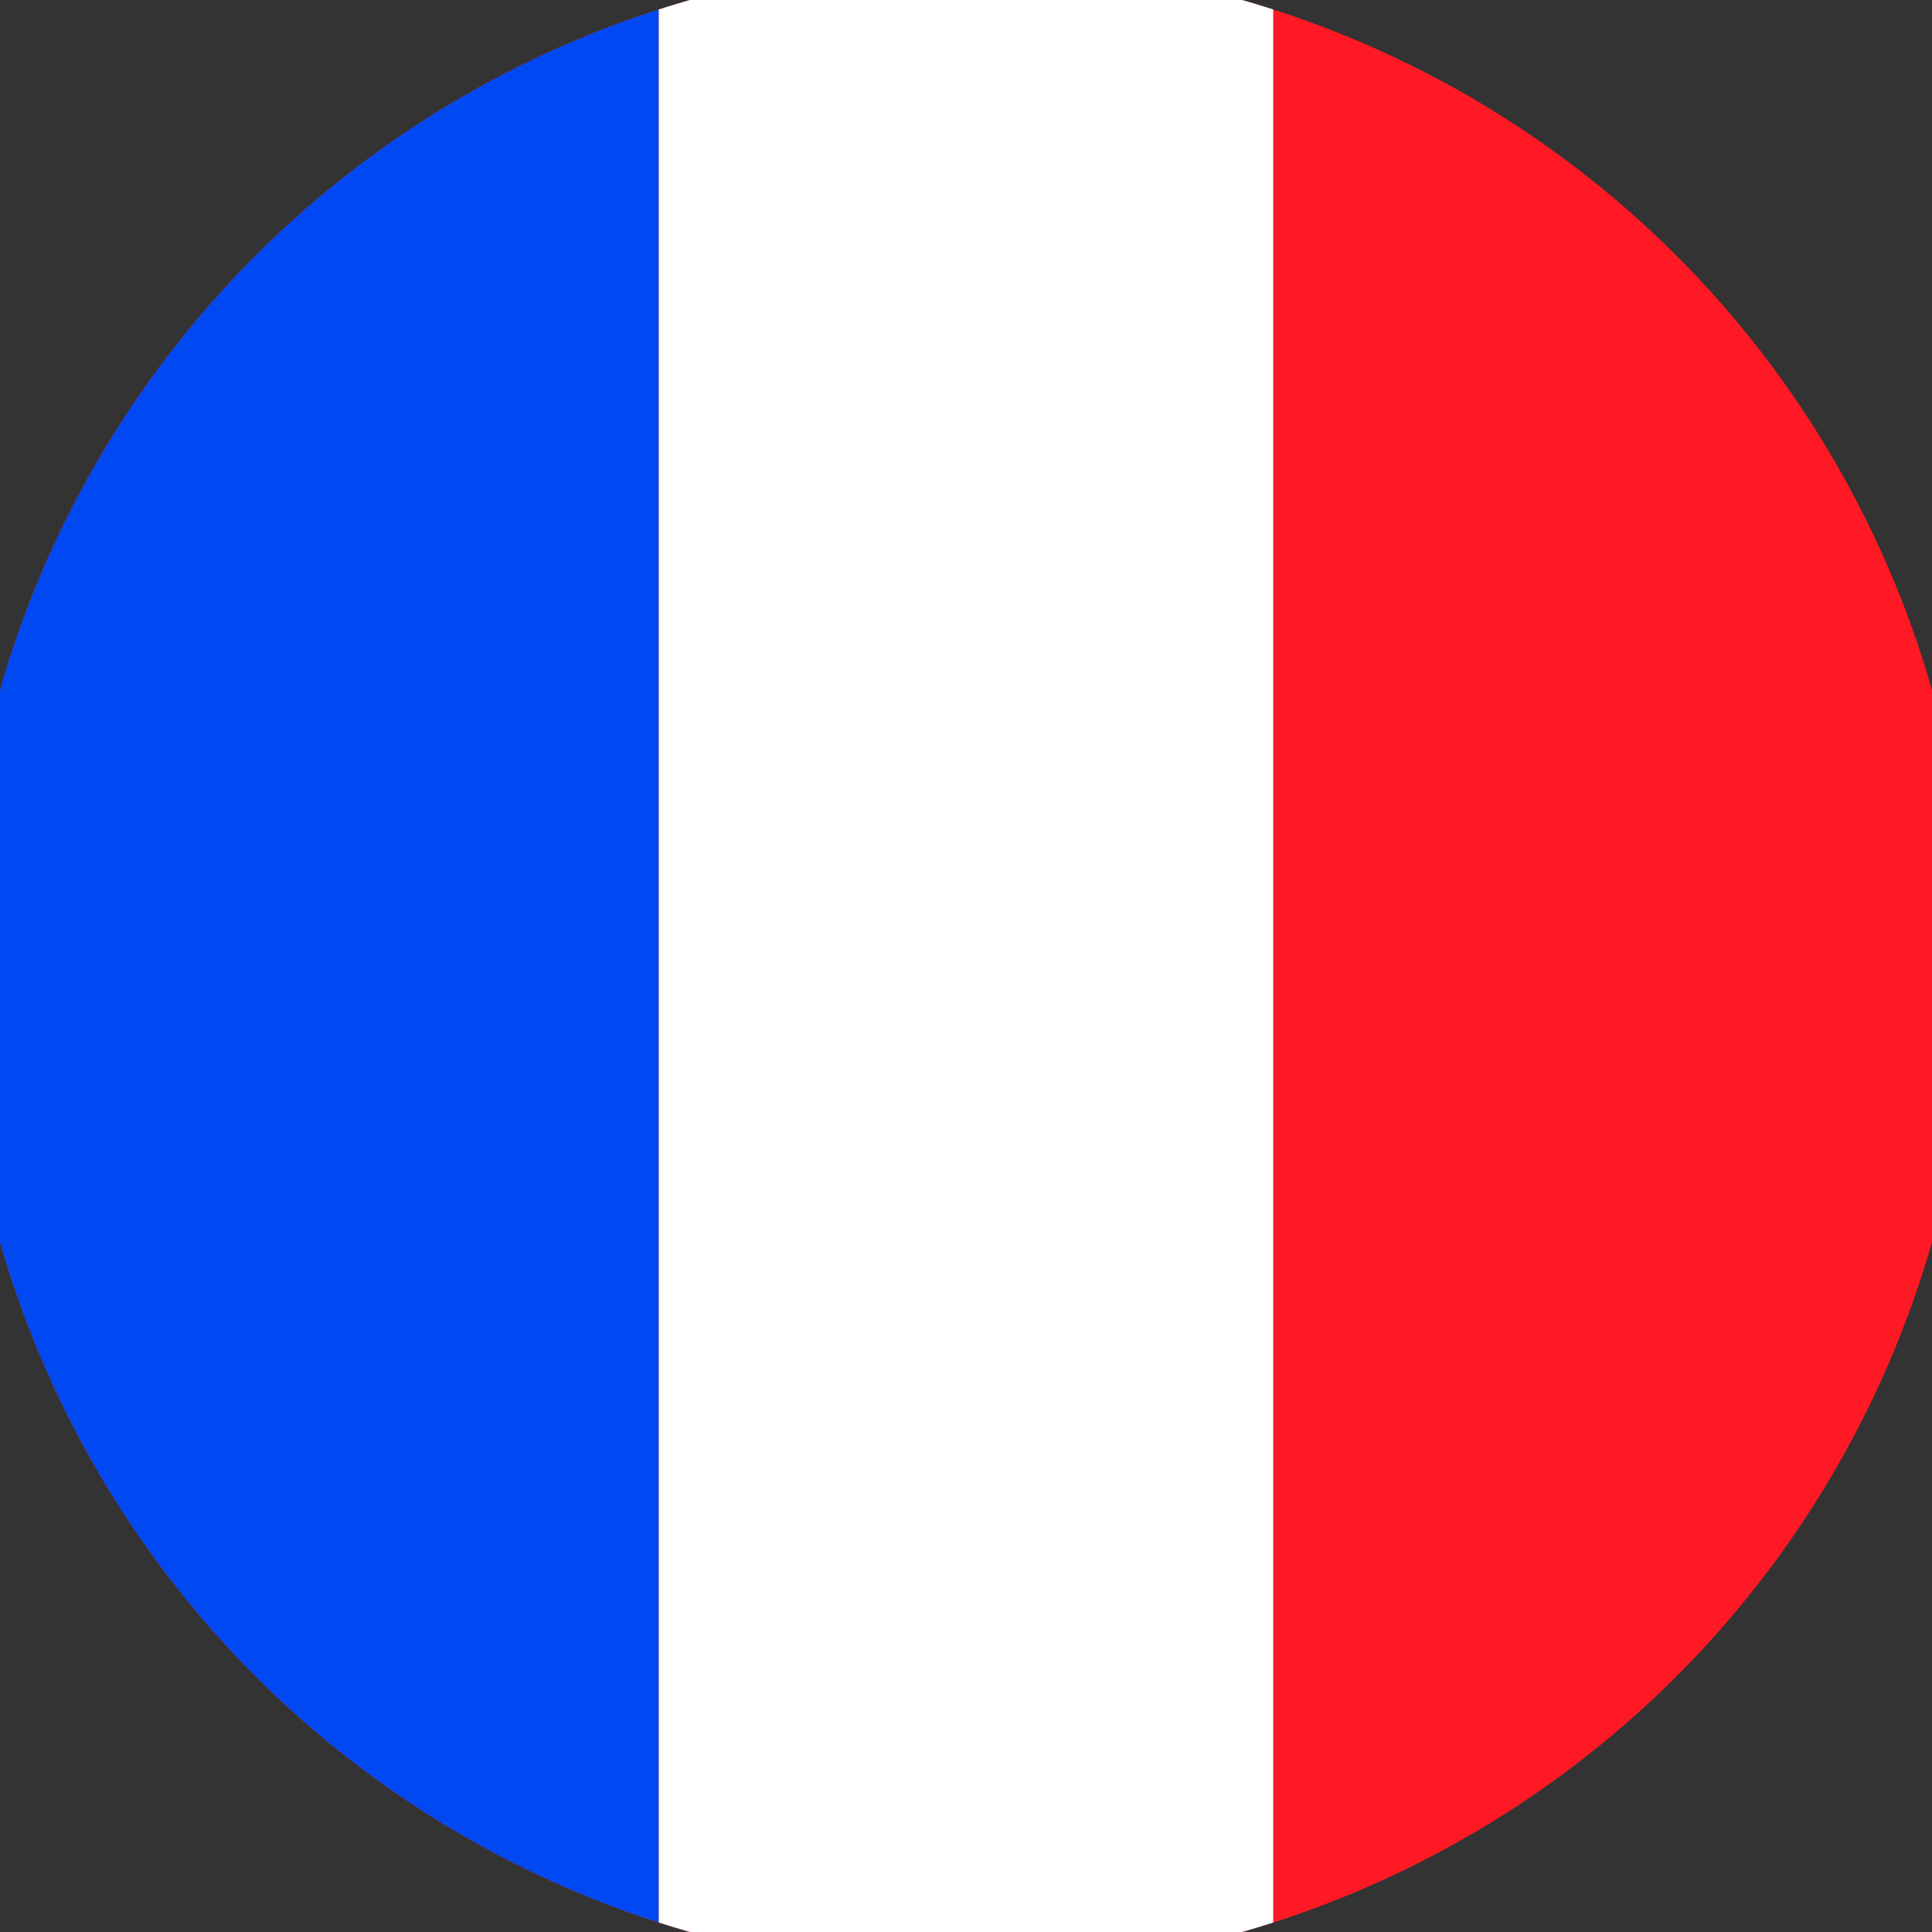 <svg xmlns="http://www.w3.org/2000/svg" width="128" height="128" viewBox="0 0 100 100" shape-rendering="geometricPrecision">
                            <rect x="0" y="0" width="100" height="100" fill="#333333" stroke="none"/>
                            <defs>
                                <clipPath id="clip">
                                    <circle cx="50" cy="50" r="52" />
                                    <!--<rect x="0" y="0" width="100" height="100"/>-->
                                </clipPath>
                            </defs>
                            <g transform="rotate(90 50 50)">
                            <rect x="0" y="0" width="100" height="100" fill="#ff1924" clip-path="url(#clip)"/><path d="M 0 65.9 H 100 V 100 H 0 Z" fill="#0049f2" clip-path="url(#clip)"/><path d="M 0 34.1 H 100 V 65.9 H 0 Z" fill="#ffffff" clip-path="url(#clip)"/></g></svg>